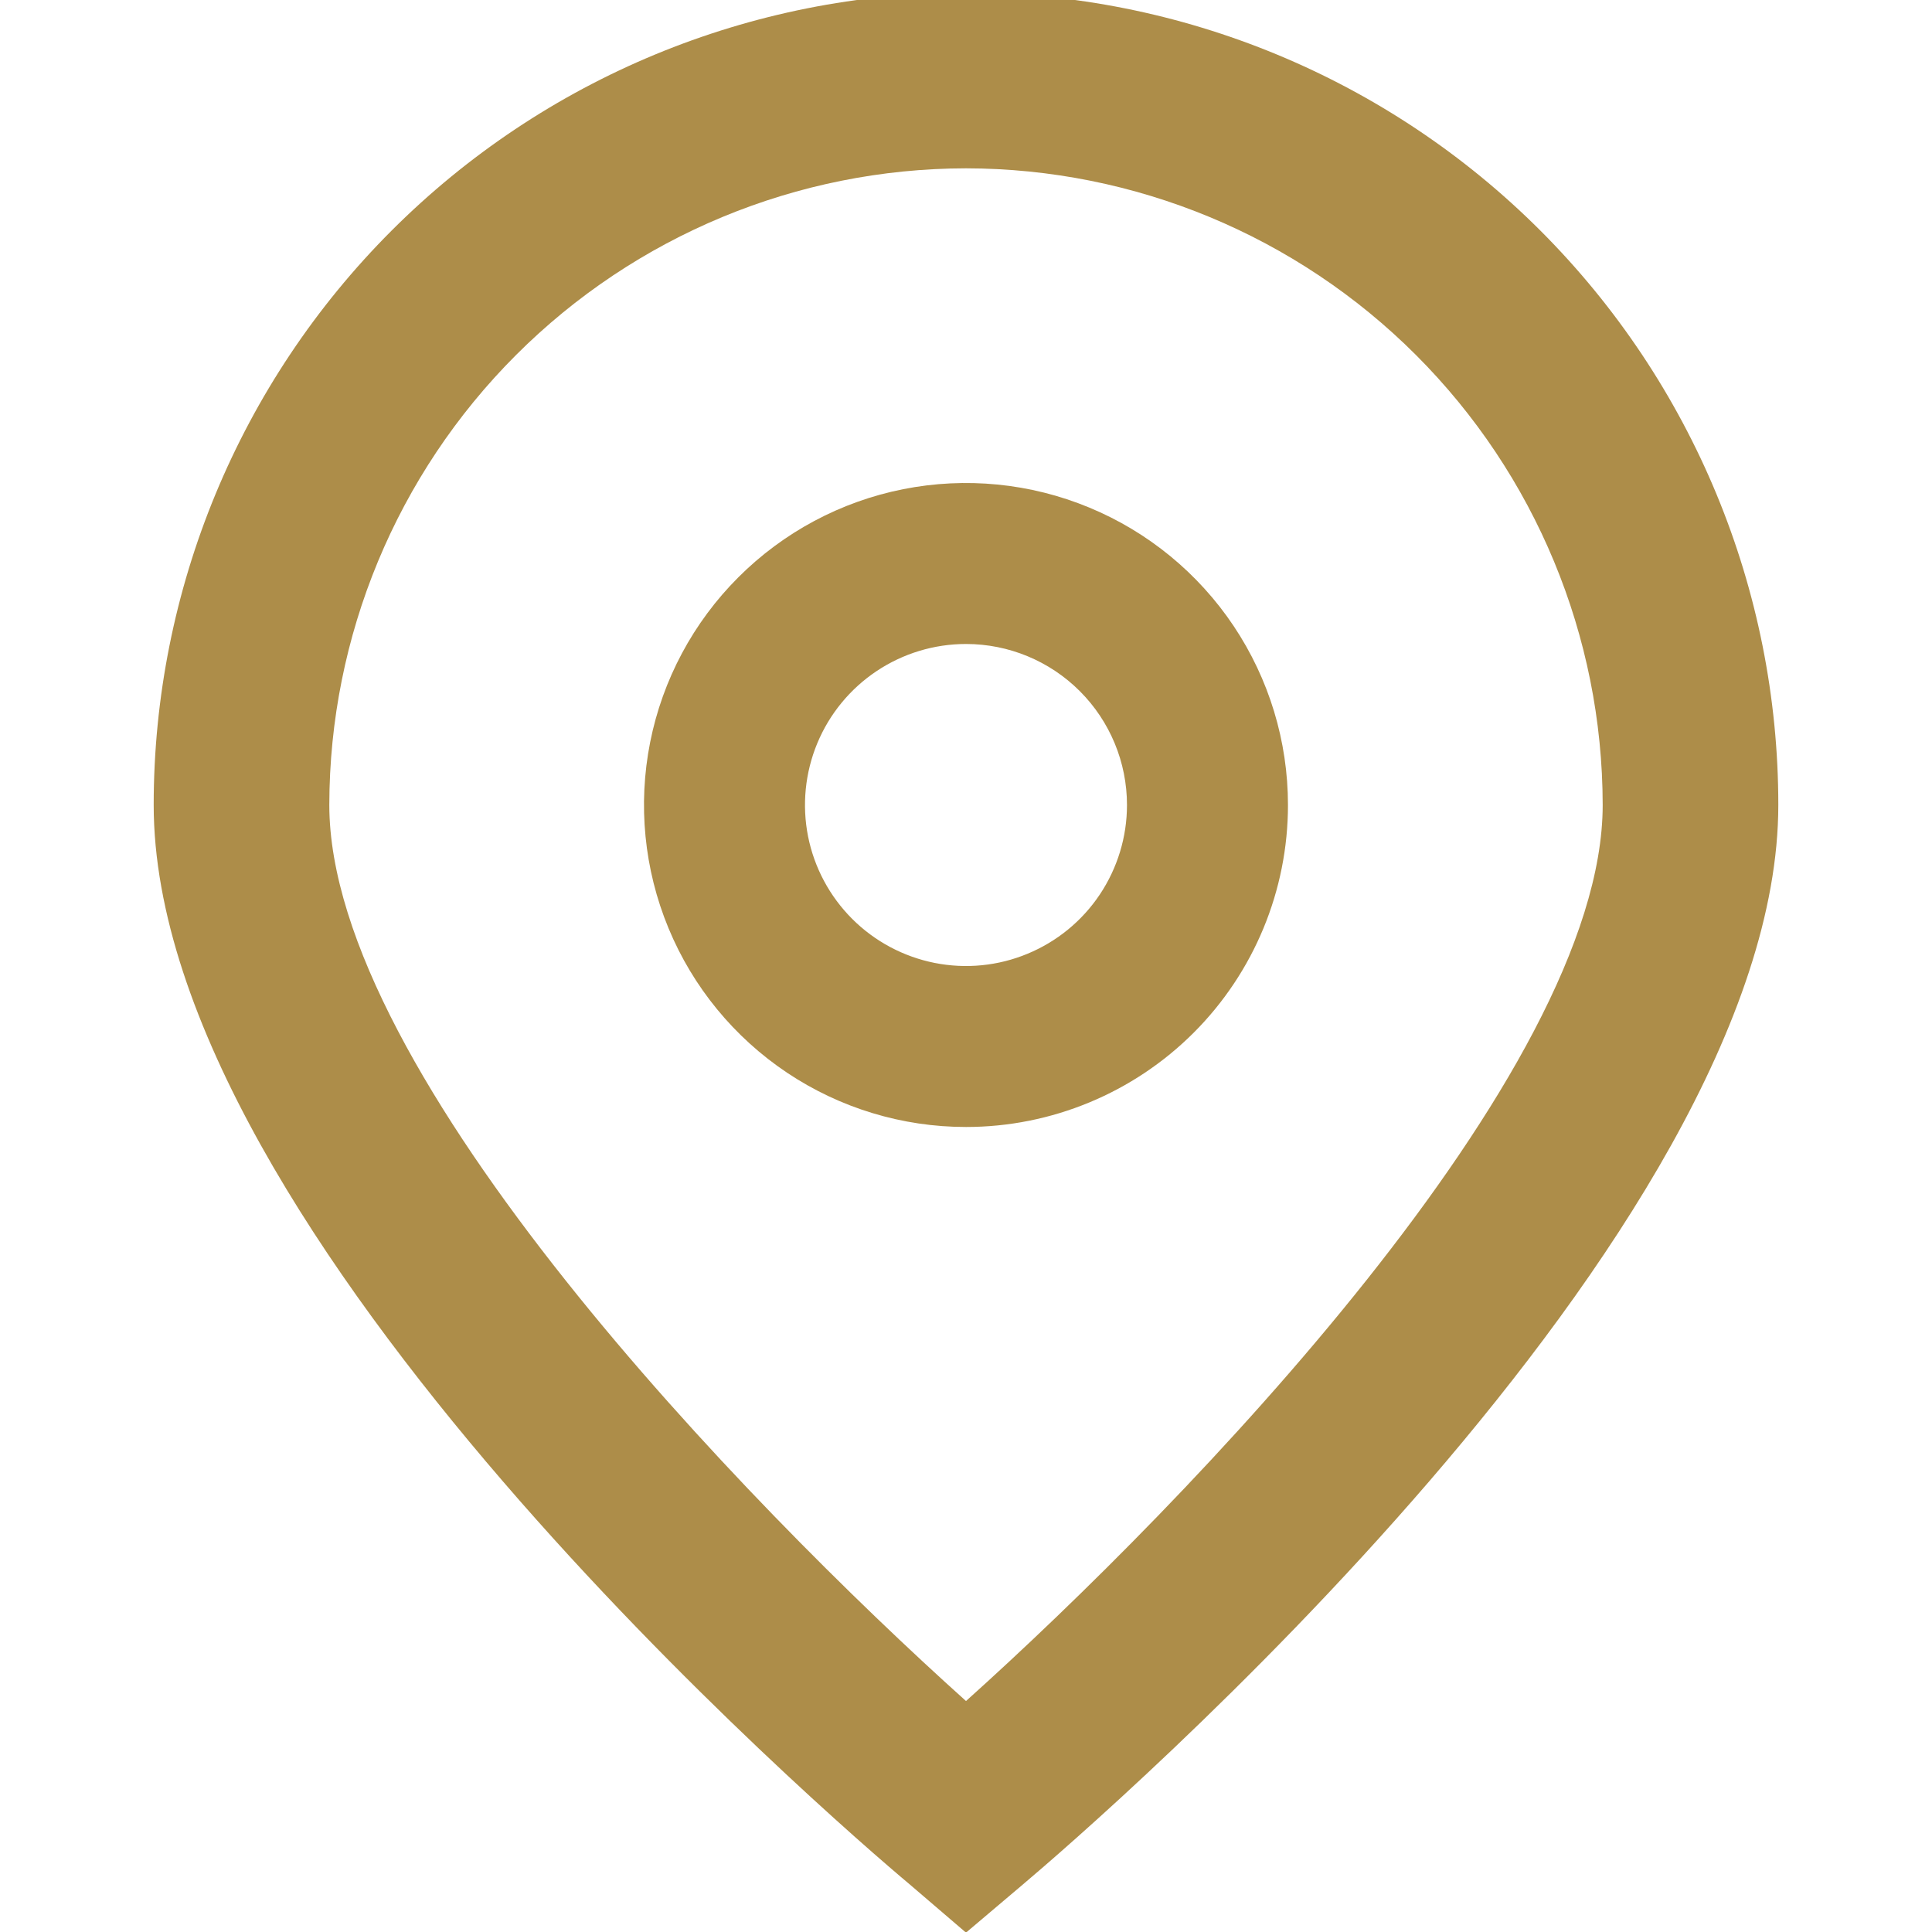 <svg width="40" height="40" viewBox="0 0 40 40" fill="none" xmlns="http://www.w3.org/2000/svg">
<g clip-path="url(#clip0_148_2792)">
<path d="M20 40.013L18.833 39.013C17.225 37.666 3.182 25.538 3.182 16.666C3.182 12.206 4.954 7.928 8.108 4.774C11.262 1.62 15.54 -0.152 20 -0.152C24.46 -0.152 28.738 1.62 31.892 4.774C35.046 7.928 36.818 12.206 36.818 16.666C36.818 25.538 22.775 37.666 21.173 39.02L20 40.013ZM20 3.485C16.505 3.489 13.155 4.879 10.684 7.35C8.212 9.821 6.822 13.172 6.818 16.666C6.818 22.24 15.458 31.143 20 35.218C24.542 31.142 33.182 22.233 33.182 16.666C33.178 13.172 31.788 9.821 29.316 7.35C26.845 4.879 23.495 3.489 20 3.485Z" fill="#ad8d49"/>
<path d="M20 23.333C18.681 23.333 17.392 22.942 16.296 22.21C15.2 21.477 14.345 20.436 13.841 19.218C13.336 18 13.204 16.659 13.461 15.366C13.718 14.073 14.353 12.885 15.286 11.953C16.218 11.02 17.406 10.385 18.699 10.128C19.992 9.871 21.333 10.003 22.551 10.508C23.769 11.012 24.81 11.867 25.543 12.963C26.275 14.059 26.666 15.348 26.666 16.667C26.666 18.435 25.964 20.131 24.714 21.381C23.463 22.631 21.768 23.333 20 23.333ZM20 13.333C19.34 13.333 18.696 13.529 18.148 13.895C17.6 14.261 17.172 14.782 16.92 15.391C16.668 16 16.602 16.67 16.73 17.317C16.859 17.964 17.177 18.558 17.643 19.024C18.109 19.49 18.703 19.807 19.349 19.936C19.996 20.065 20.666 19.999 21.275 19.746C21.884 19.494 22.405 19.067 22.771 18.519C23.137 17.97 23.333 17.326 23.333 16.667C23.333 15.783 22.982 14.935 22.357 14.31C21.732 13.684 20.884 13.333 20 13.333Z" fill="#ad8d49"/>
</g>
<defs>
<clipPath id="clip0_148_2792">
<rect width="40" height="40" fill="white"/>
</clipPath>
</defs>
</svg>
